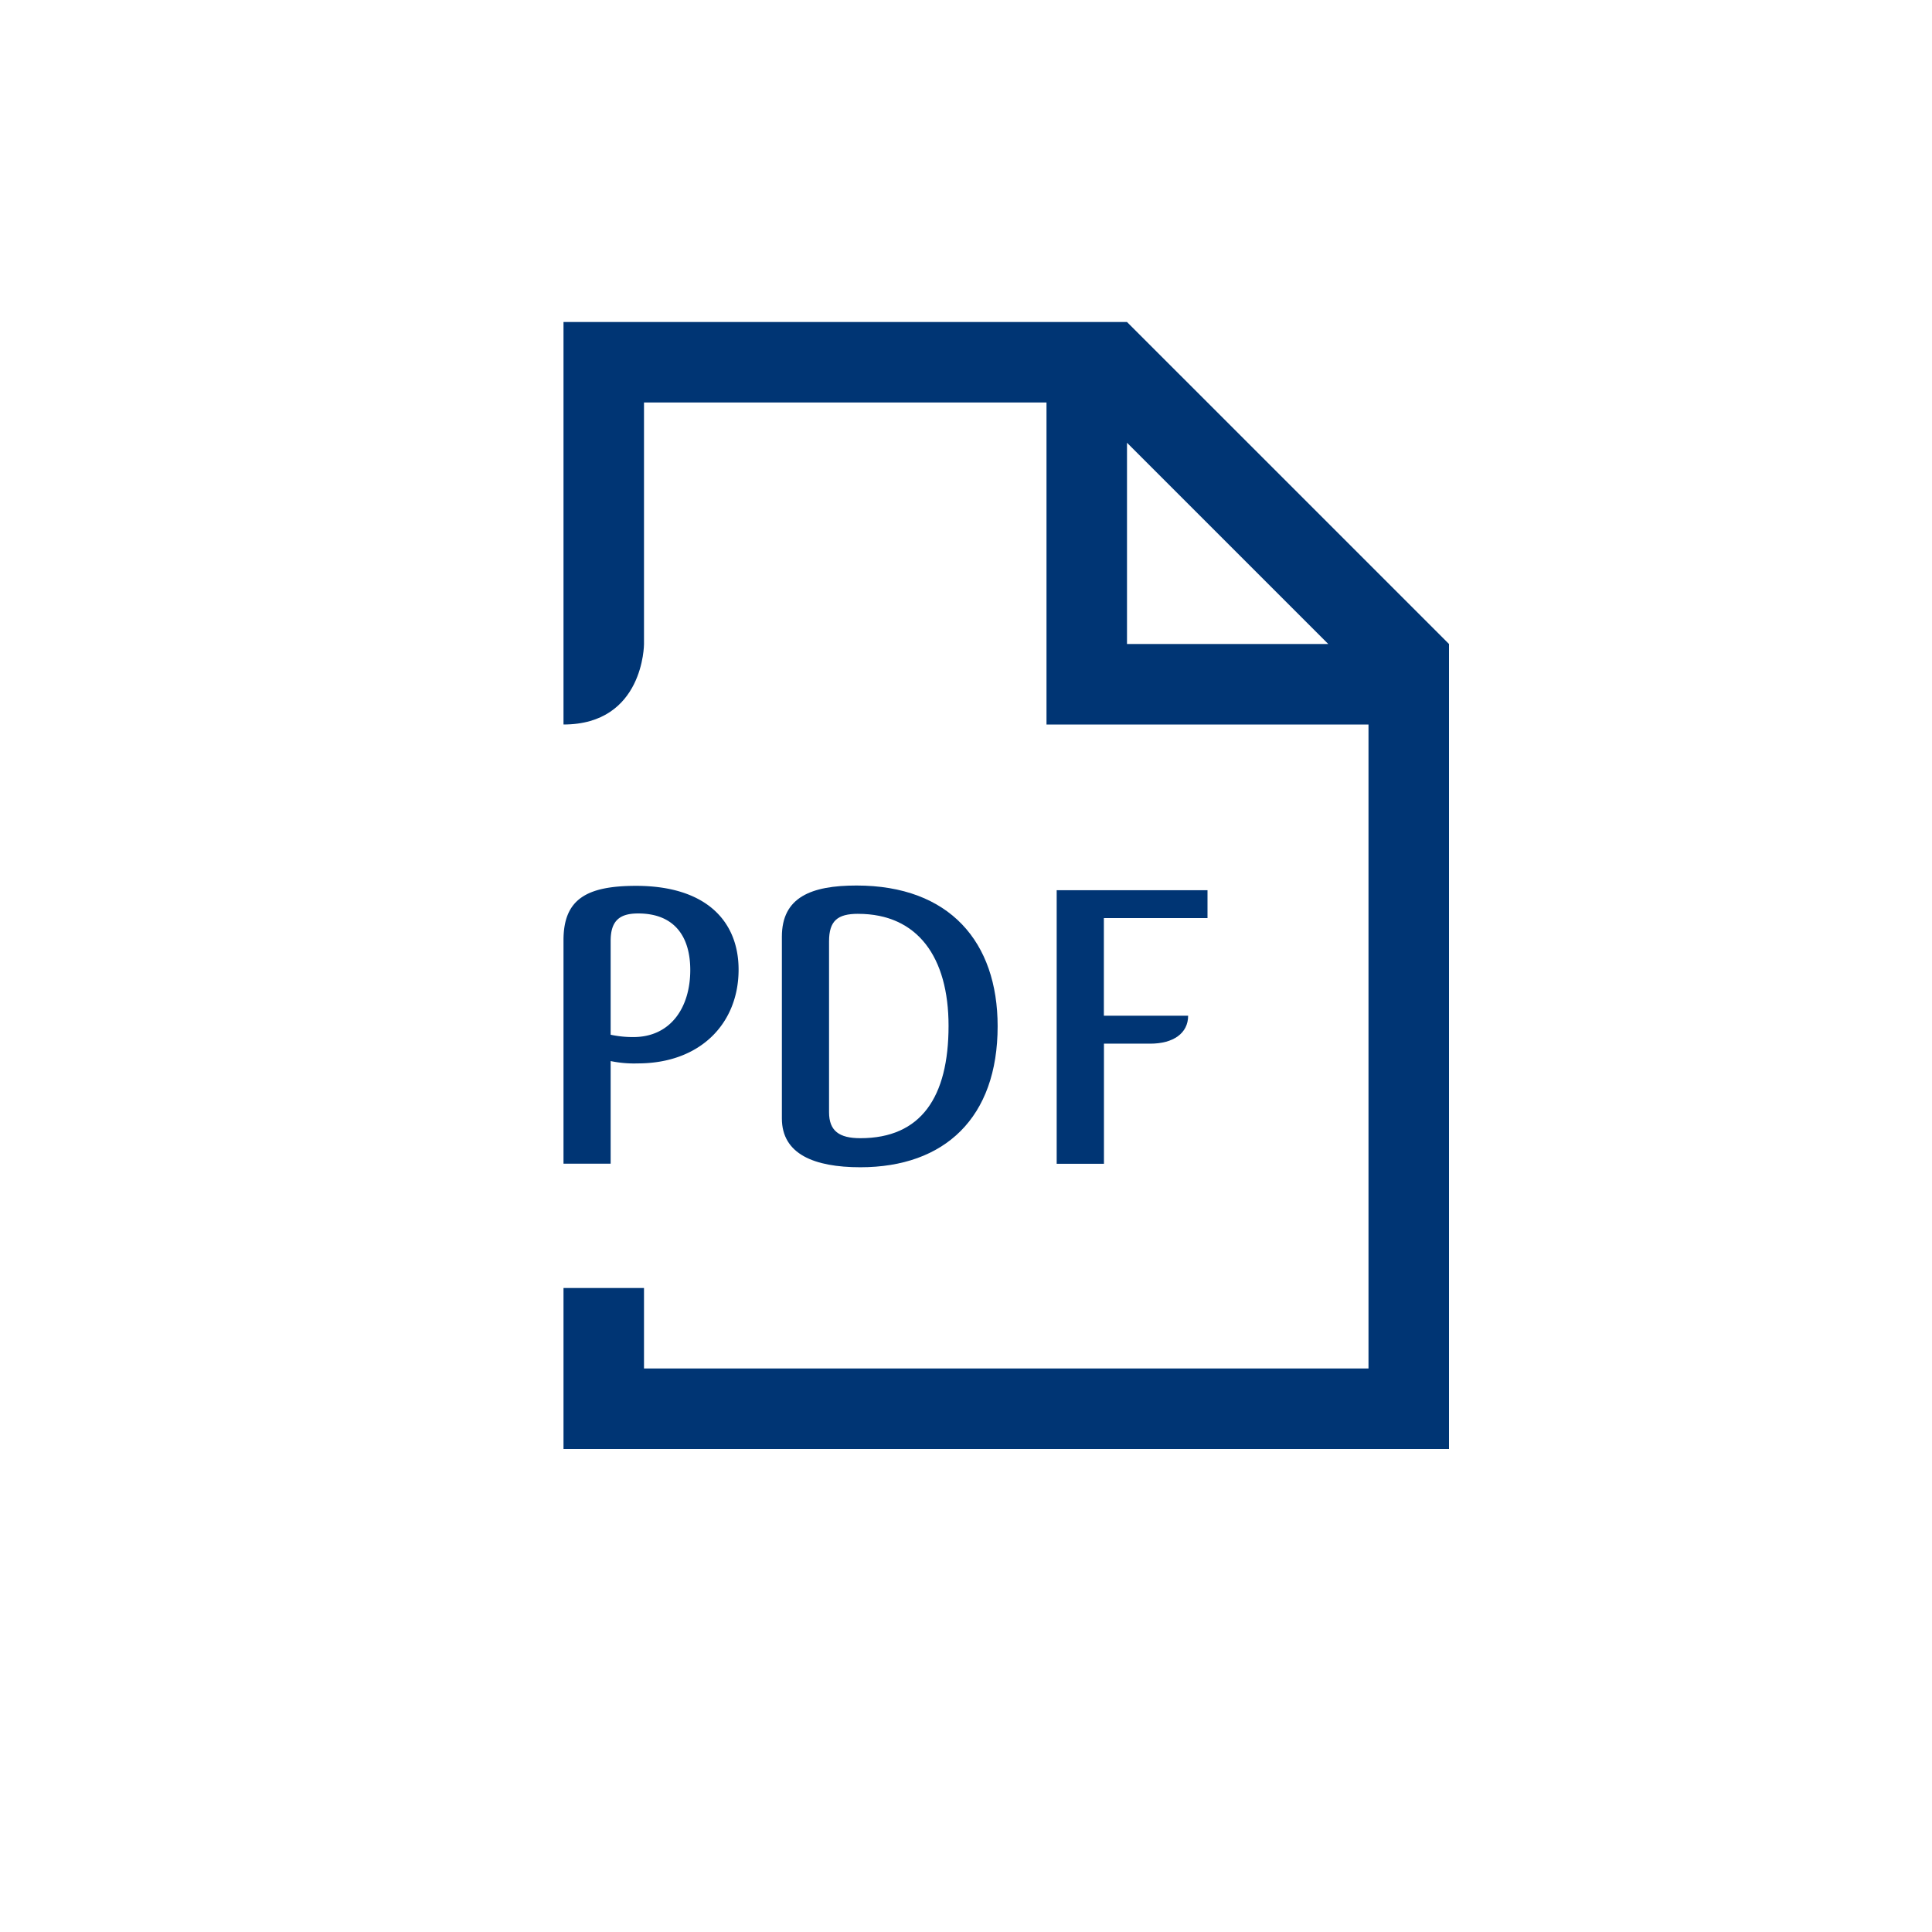 <svg xmlns="http://www.w3.org/2000/svg" width="96" height="96" viewBox="0 0 96 96">
  <g id="web_pko_icon_file-pdf_96" transform="translate(-782 -749)">
    <g id="ikona" transform="translate(782 749)">
      <path id="Path_1022" data-name="Path 1022" d="M56,16H28V36c4,0,4-4,4-4V20H52V36H68V68H32V64H28v8H72V32Zm0,6L66,32H56Z" fill="#003574"/>
      <path id="Path_1023" data-name="Path 1023" d="M36.7,48.181c0,2.656-1.882,4.659-5.013,4.659a5.669,5.669,0,0,1-1.344-.116v5.1H28V46.717c0-2.042,1.153-2.7,3.612-2.7C35.108,44.021,36.7,45.793,36.7,48.181Zm-4.994-2.792c-.922,0-1.363.365-1.363,1.366v4.66a5.26,5.26,0,0,0,1.132.116c1.844,0,2.824-1.463,2.824-3.331C34.3,46.562,33.533,45.389,31.708,45.389Z" fill="#003574"/>
      <path id="Path_1024" data-name="Path 1024" d="M42.751,58c-2.3,0-3.9-.656-3.9-2.426V46.543c0-1.964,1.461-2.542,3.708-2.542,4.63,0,7.013,2.812,7.013,6.991C49.573,55.537,46.94,58,42.751,58Zm-.114-12.593c-1.018,0-1.442.346-1.442,1.366v8.493c0,.924.5,1.29,1.556,1.29,3.017,0,4.382-2.042,4.382-5.584C47.133,47.565,45.6,45.408,42.637,45.408Z" fill="#003574"/>
      <path id="Path_1025" data-name="Path 1025" d="M52.506,57.827V44.233H60v1.386H54.851v4.852h4.187c0,.867-.73,1.388-1.883,1.388h-2.3v5.968Z" fill="#003574"/>
    </g>
    <rect id="pole" width="96" height="96" transform="translate(782 749)" fill="#003574" opacity="0"/>
  </g>
</svg>
